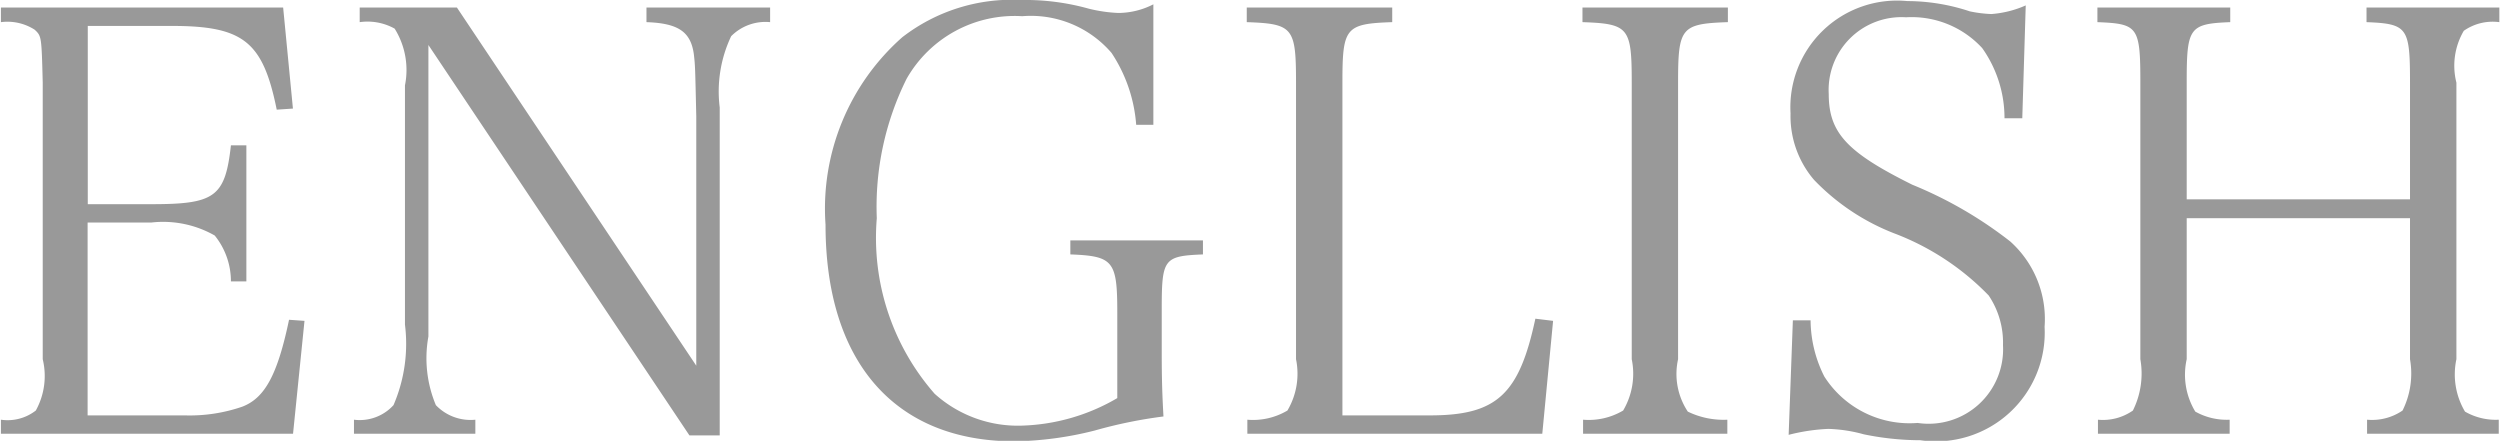 <svg xmlns="http://www.w3.org/2000/svg" width="46.282" height="8.16" viewBox="0 0 46.282 8.16">
  <defs>
    <style>
      .cls-1 {
        fill: #999;
        fill-rule: evenodd;
      }
    </style>
  </defs>
  <path id="fnav-english.svg" class="cls-1" d="M881.665,3667.12h5.416l0.212-2.09-0.286-.02c-0.212,1.01-.445,1.45-0.869,1.61a2.991,2.991,0,0,1-1.06.16h-1.8v-3.57h1.177a1.931,1.931,0,0,1,1.176.24,1.347,1.347,0,0,1,.3.85h0.286v-2.52h-0.286c-0.106.96-.3,1.09-1.473,1.09h-1.177v-3.3h1.558c1.325,0,1.685.29,1.94,1.55l0.3-.02-0.181-1.87h-5.225v0.27a0.935,0.935,0,0,1,.625.14c0.127,0.12.127,0.12,0.149,0.98v5.12a1.32,1.32,0,0,1-.128.95,0.852,0.852,0,0,1-.646.17v0.26Zm7.92-7.2,4.834,7.23h0.561v-6.07a2.388,2.388,0,0,1,.212-1.32,0.894,0.894,0,0,1,.721-0.26v-0.27h-2.289v0.27c0.593,0.02.826,0.18,0.879,0.61,0.022,0.2.022,0.2,0.043,1.14v4.61l-4.431-6.63h-1.8v0.27a1.033,1.033,0,0,1,.647.12,1.445,1.445,0,0,1,.191,1.05v4.43a2.868,2.868,0,0,1-.212,1.49,0.844,0.844,0,0,1-.732.27v0.26h2.247v-0.26a0.887,0.887,0,0,1-.731-0.27,2.249,2.249,0,0,1-.138-1.27v-5.4Zm11.886,3.62v0.26c0.795,0.03.869,0.12,0.869,1.07v1.59a3.7,3.7,0,0,1-1.781.51,2.3,2.3,0,0,1-1.6-.59,4.379,4.379,0,0,1-1.071-3.25,5.321,5.321,0,0,1,.551-2.58,2.3,2.3,0,0,1,2.141-1.16,1.968,1.968,0,0,1,1.654.68,2.779,2.779,0,0,1,.456,1.33h0.318v-2.23a1.439,1.439,0,0,1-.647.16,2.738,2.738,0,0,1-.551-0.08,4.376,4.376,0,0,0-1.251-.16,3.313,3.313,0,0,0-2.2.69,4.23,4.23,0,0,0-1.42,3.47c0,2.54,1.283,4.01,3.5,4.01a6.384,6.384,0,0,0,1.484-.2,8.63,8.63,0,0,1,1.272-.26c-0.021-.38-0.032-0.66-0.032-1.19v-0.78c0-.95.032-1,0.763-1.03v-0.26h-2.448Zm3.278,3.58h5.459l0.2-2.09-0.328-.04c-0.3,1.4-.711,1.79-1.951,1.79h-1.621v-6.16c0-1.02.053-1.09,0.922-1.12v-0.27h-2.693v0.27c0.859,0.03.912,0.1,0.912,1.12v5.12a1.338,1.338,0,0,1-.159.95,1.246,1.246,0,0,1-.742.17v0.26Zm6.214,0h2.671v-0.26a1.511,1.511,0,0,1-.732-0.15,1.26,1.26,0,0,1-.18-0.97v-5.12c0-1.02.053-1.09,0.922-1.12v-0.27h-2.692v0.27c0.859,0.03.912,0.1,0.912,1.12v5.12a1.338,1.338,0,0,1-.159.95,1.249,1.249,0,0,1-.742.17v0.26Zm3.806,0.02a3.559,3.559,0,0,1,.732-0.11,2.72,2.72,0,0,1,.657.1,5.236,5.236,0,0,0,1.049.11,2.014,2.014,0,0,0,2.3-2.1,1.928,1.928,0,0,0-.636-1.58,7.6,7.6,0,0,0-1.812-1.05c-1.209-.6-1.548-0.96-1.548-1.68a1.348,1.348,0,0,1,1.431-1.42,1.775,1.775,0,0,1,1.41.57,2.237,2.237,0,0,1,.413,1.3h0.329l0.064-2.09a1.918,1.918,0,0,1-.636.16,2.344,2.344,0,0,1-.4-0.05,3.689,3.689,0,0,0-1.156-.19,1.975,1.975,0,0,0-2.162,2.08,1.816,1.816,0,0,0,.435,1.23,4.126,4.126,0,0,0,1.484.99,4.791,4.791,0,0,1,1.749,1.15,1.559,1.559,0,0,1,.265.92,1.379,1.379,0,0,1-1.58,1.44,1.872,1.872,0,0,1-1.728-.86,2.338,2.338,0,0,1-.254-1.04h-0.328Zm7.369-4.01h4.134v2.61a1.537,1.537,0,0,1-.138.95,1,1,0,0,1-.657.17v0.26h2.438v-0.26a1.135,1.135,0,0,1-.625-0.15,1.349,1.349,0,0,1-.159-0.97v-5.12a1.275,1.275,0,0,1,.137-0.96,0.932,0.932,0,0,1,.658-0.16v-0.27h-2.459v0.27c0.763,0.03.805,0.1,0.805,1.12v2.16h-4.134v-2.16c0-1.02.043-1.09,0.806-1.12v-0.27h-2.459v0.27c0.752,0.03.795,0.08,0.795,1.12v5.12a1.537,1.537,0,0,1-.138.95,0.966,0.966,0,0,1-.647.17v0.26h2.438v-0.26a1.189,1.189,0,0,1-.636-0.15,1.319,1.319,0,0,1-.159-0.97v-2.61Z" transform="translate(-881.656 -3659.09)"/>
</svg>
